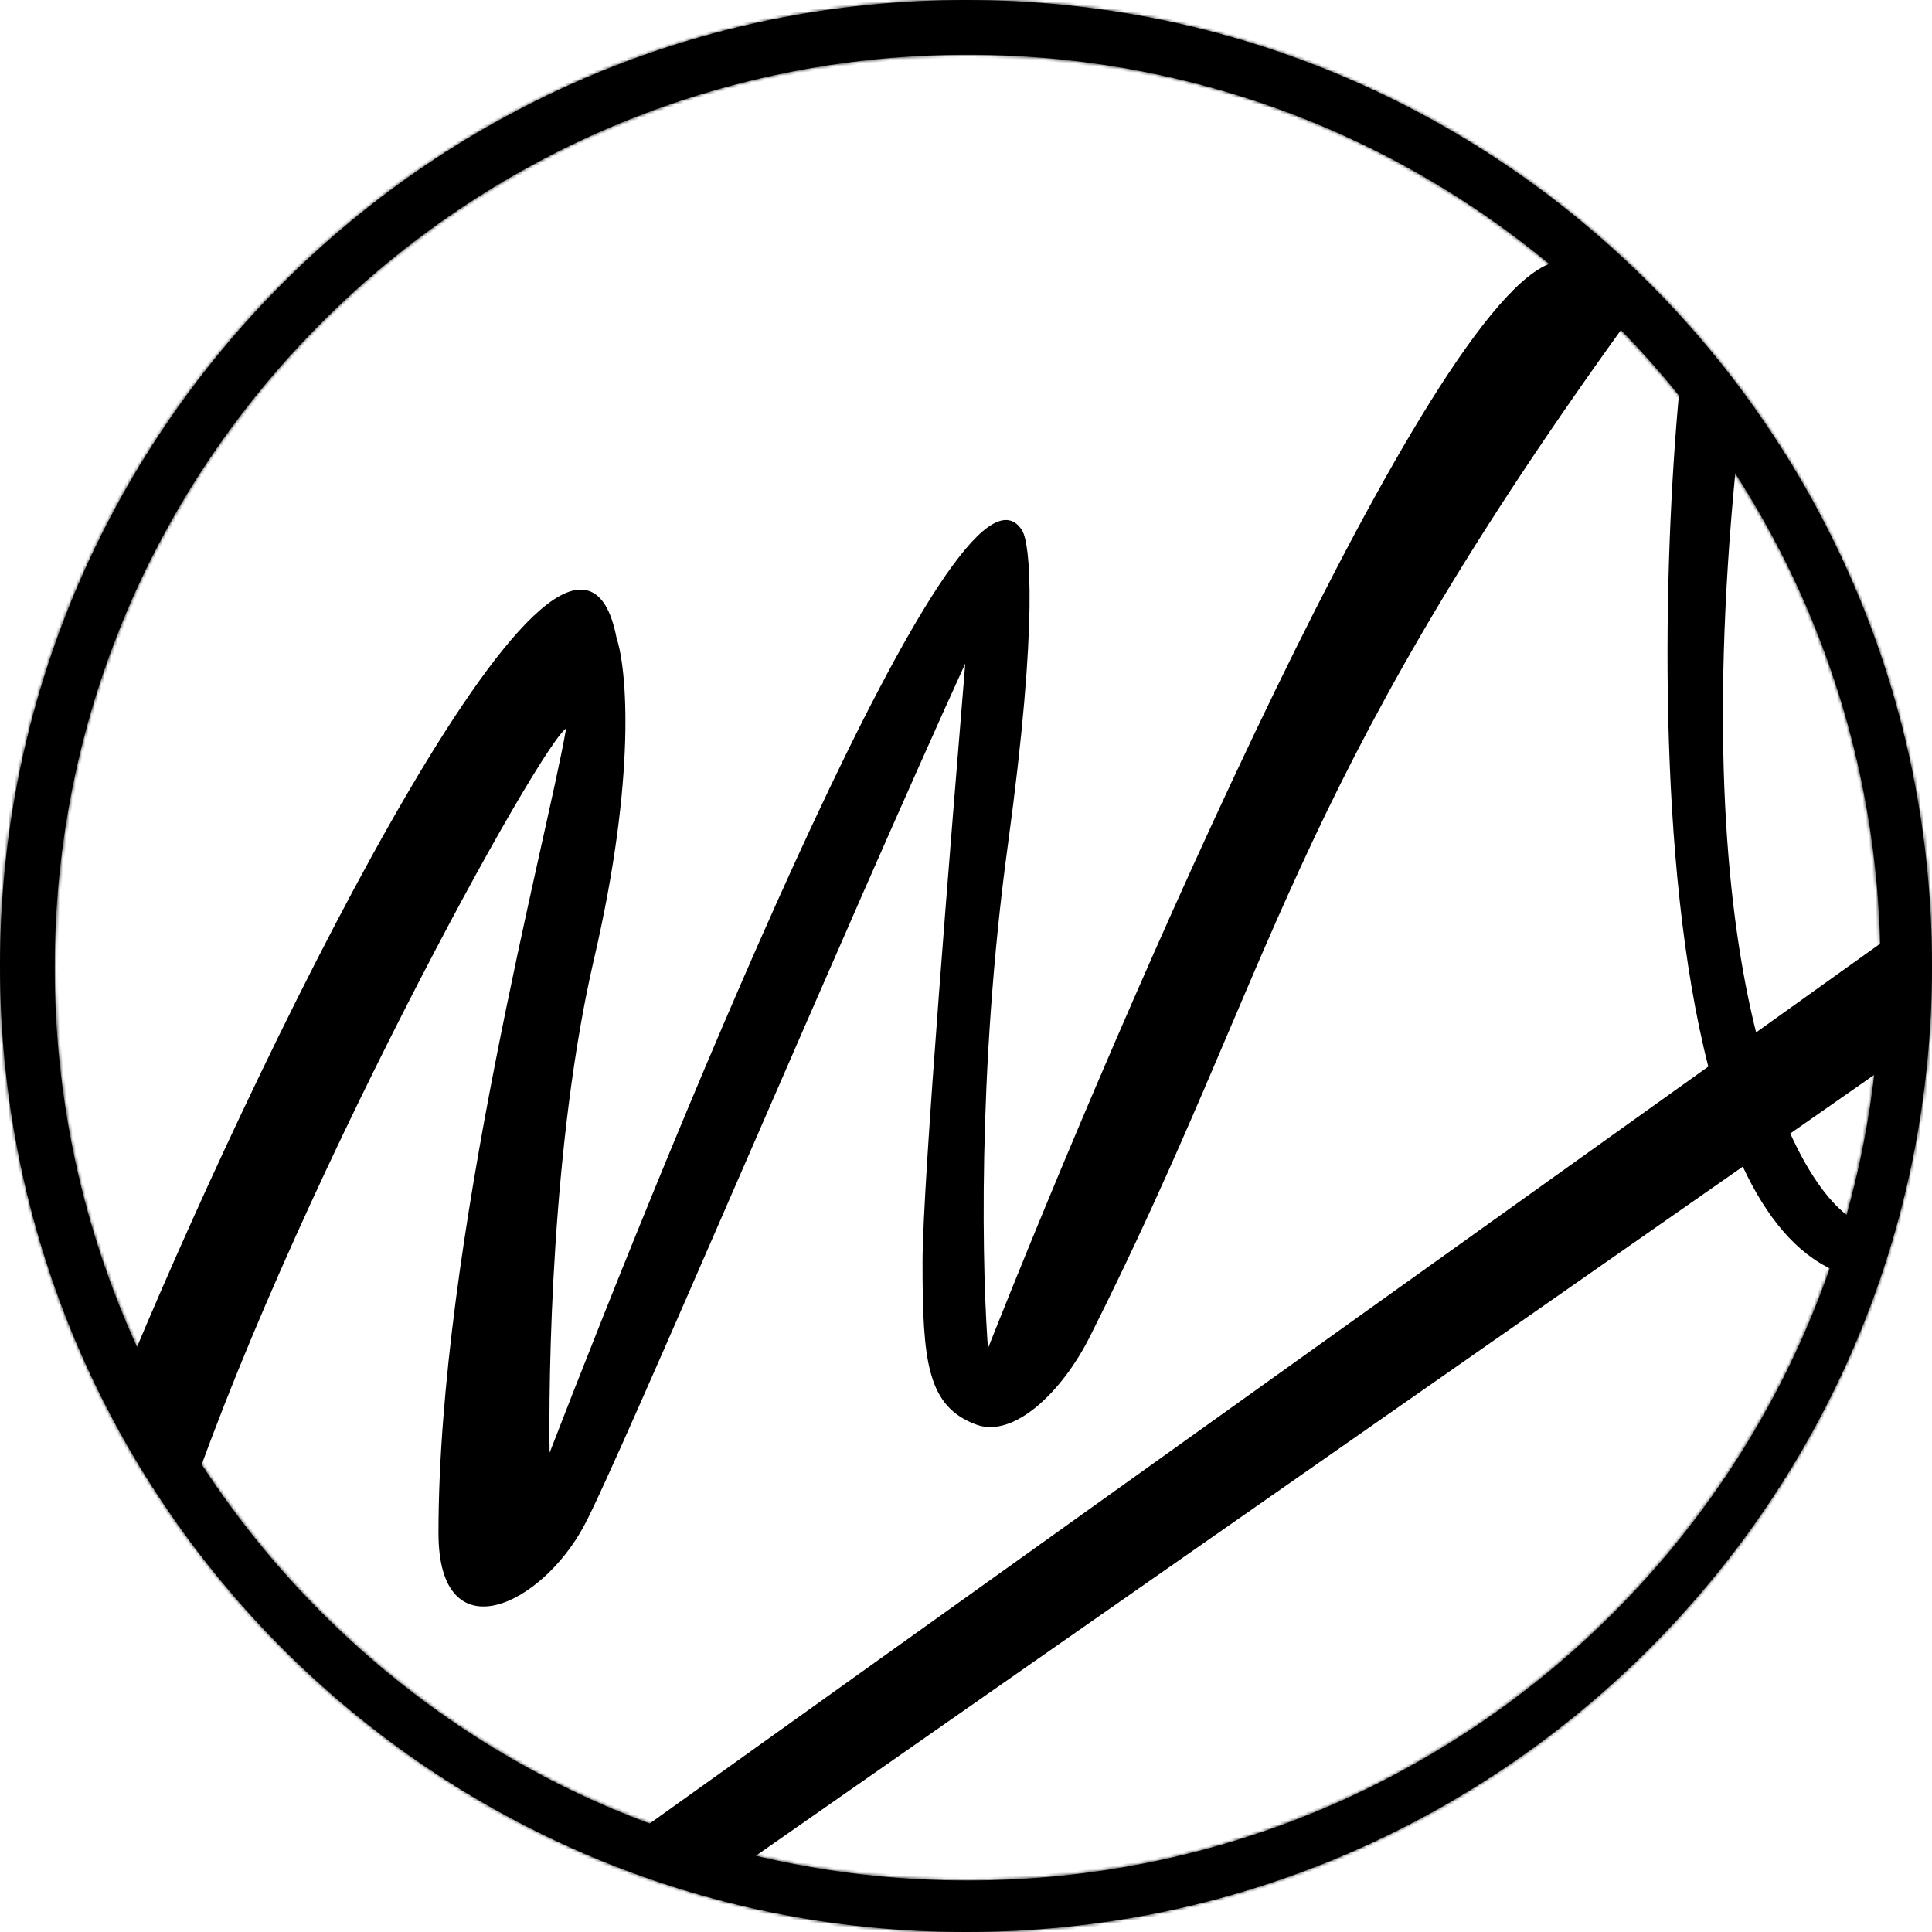 <?xml version="1.0" encoding="UTF-8"?>
<svg data-bbox="-1 -1 602 602" xmlns="http://www.w3.org/2000/svg" viewBox="0 0 600 600" height="600" width="600" data-type="ugc">
    <g>
        <path stroke="#000000" fill="#000000" d="M191 198.278C177.8 129.505 84.5 319.36 42 420.896l10.5 17.889 9 17.715C100 350.16 179.175 210.052 176.171 227.099c-6.042 34.287-39.5 159.51-39.5 248.955 0 37.268 31.248 21.946 44.329-2.554 11.152-20.887 80.667-185.28 119.5-270.253-4.333 53.005-13.5 164.181-13.5 188.828 0 30.809 1.463 44.491 16.5 49.925 11 3.975 25.75-9.675 34.5-27.067 58-115.284 61-168.334 165.5-313.433l-21-19.5c-38 11.13-133.167 230.569-176 338.896-2-23.521-3.6-88.153 6-158.516 9.6-70.363 6.833-93.57 4.5-97.38-18.68-30.5-104.28 178.905-146.78 288.723-.5-26.833.58-99.215 13.78-156.062 13.2-56.847 10.167-89.942 7-99.383z"/>
        <mask fill="#ffffff" id="3e245ea3-505b-4f1d-8916-13826dac1b47">
            <path d="M300 600c165.685 0 300-134.315 300-300S465.685 0 300 0 0 134.315 0 300s134.315 300 300 300zm.5-16C457.073 584 584 457.073 584 300.5 584 143.927 457.073 17 300.5 17 143.927 17 17 143.927 17 300.5 17 457.073 143.927 584 300.5 584z" clip-rule="evenodd" fill-rule="evenodd"/>
        </mask>
        <path fill="#000000" d="M300 600c165.685 0 300-134.315 300-300S465.685 0 300 0 0 134.315 0 300s134.315 300 300 300zm.5-16C457.073 584 584 457.073 584 300.5 584 143.927 457.073 17 300.5 17 143.927 17 17 143.927 17 300.5 17 457.073 143.927 584 300.5 584z" clip-rule="evenodd" fill-rule="evenodd"/>
        <path mask="url(#3e245ea3-505b-4f1d-8916-13826dac1b47)" fill="#000000" d="M599 300c0 165.133-133.867 299-299 299v2c166.238 0 301-134.762 301-301h-2zM300 1c165.133 0 299 133.867 299 299h2C601 133.762 466.238-1 300-1v2zM1 300C1 134.867 134.867 1 300 1v-2C133.762-1-1 133.762-1 300h2zm299 299C134.867 599 1 465.133 1 300h-2c0 166.238 134.762 301 301 301v-2zm283-298.5C583 456.52 456.52 583 300.5 583v2C457.625 585 585 457.625 585 300.5h-2zM300.5 18C456.52 18 583 144.48 583 300.5h2C585 143.375 457.625 16 300.5 16v2zM18 300.5C18 144.48 144.48 18 300.5 18v-2C143.375 16 16 143.375 16 300.5h2zM300.5 583C144.48 583 18 456.52 18 300.5h-2C16 457.625 143.375 585 300.5 585v-2z"/>
        <path fill="#000000" d="M541.247 362.306L234.5 576.5c-16.8.4-29-6.5-33-10l329.031-235.268C514.415 268.215 516.478 175.4 521.5 121.5L539 146c-7.932 81.409-2.865 137.672 6.376 174.618L584 293c1.2 12-.5 32-1.5 40.5l-26.515 18.515c6.348 13.997 13.076 22.292 18.515 25.985l-5 16.5c-11.753-5.251-21.018-16.673-28.253-32.194z"/>
    </g>
</svg>
